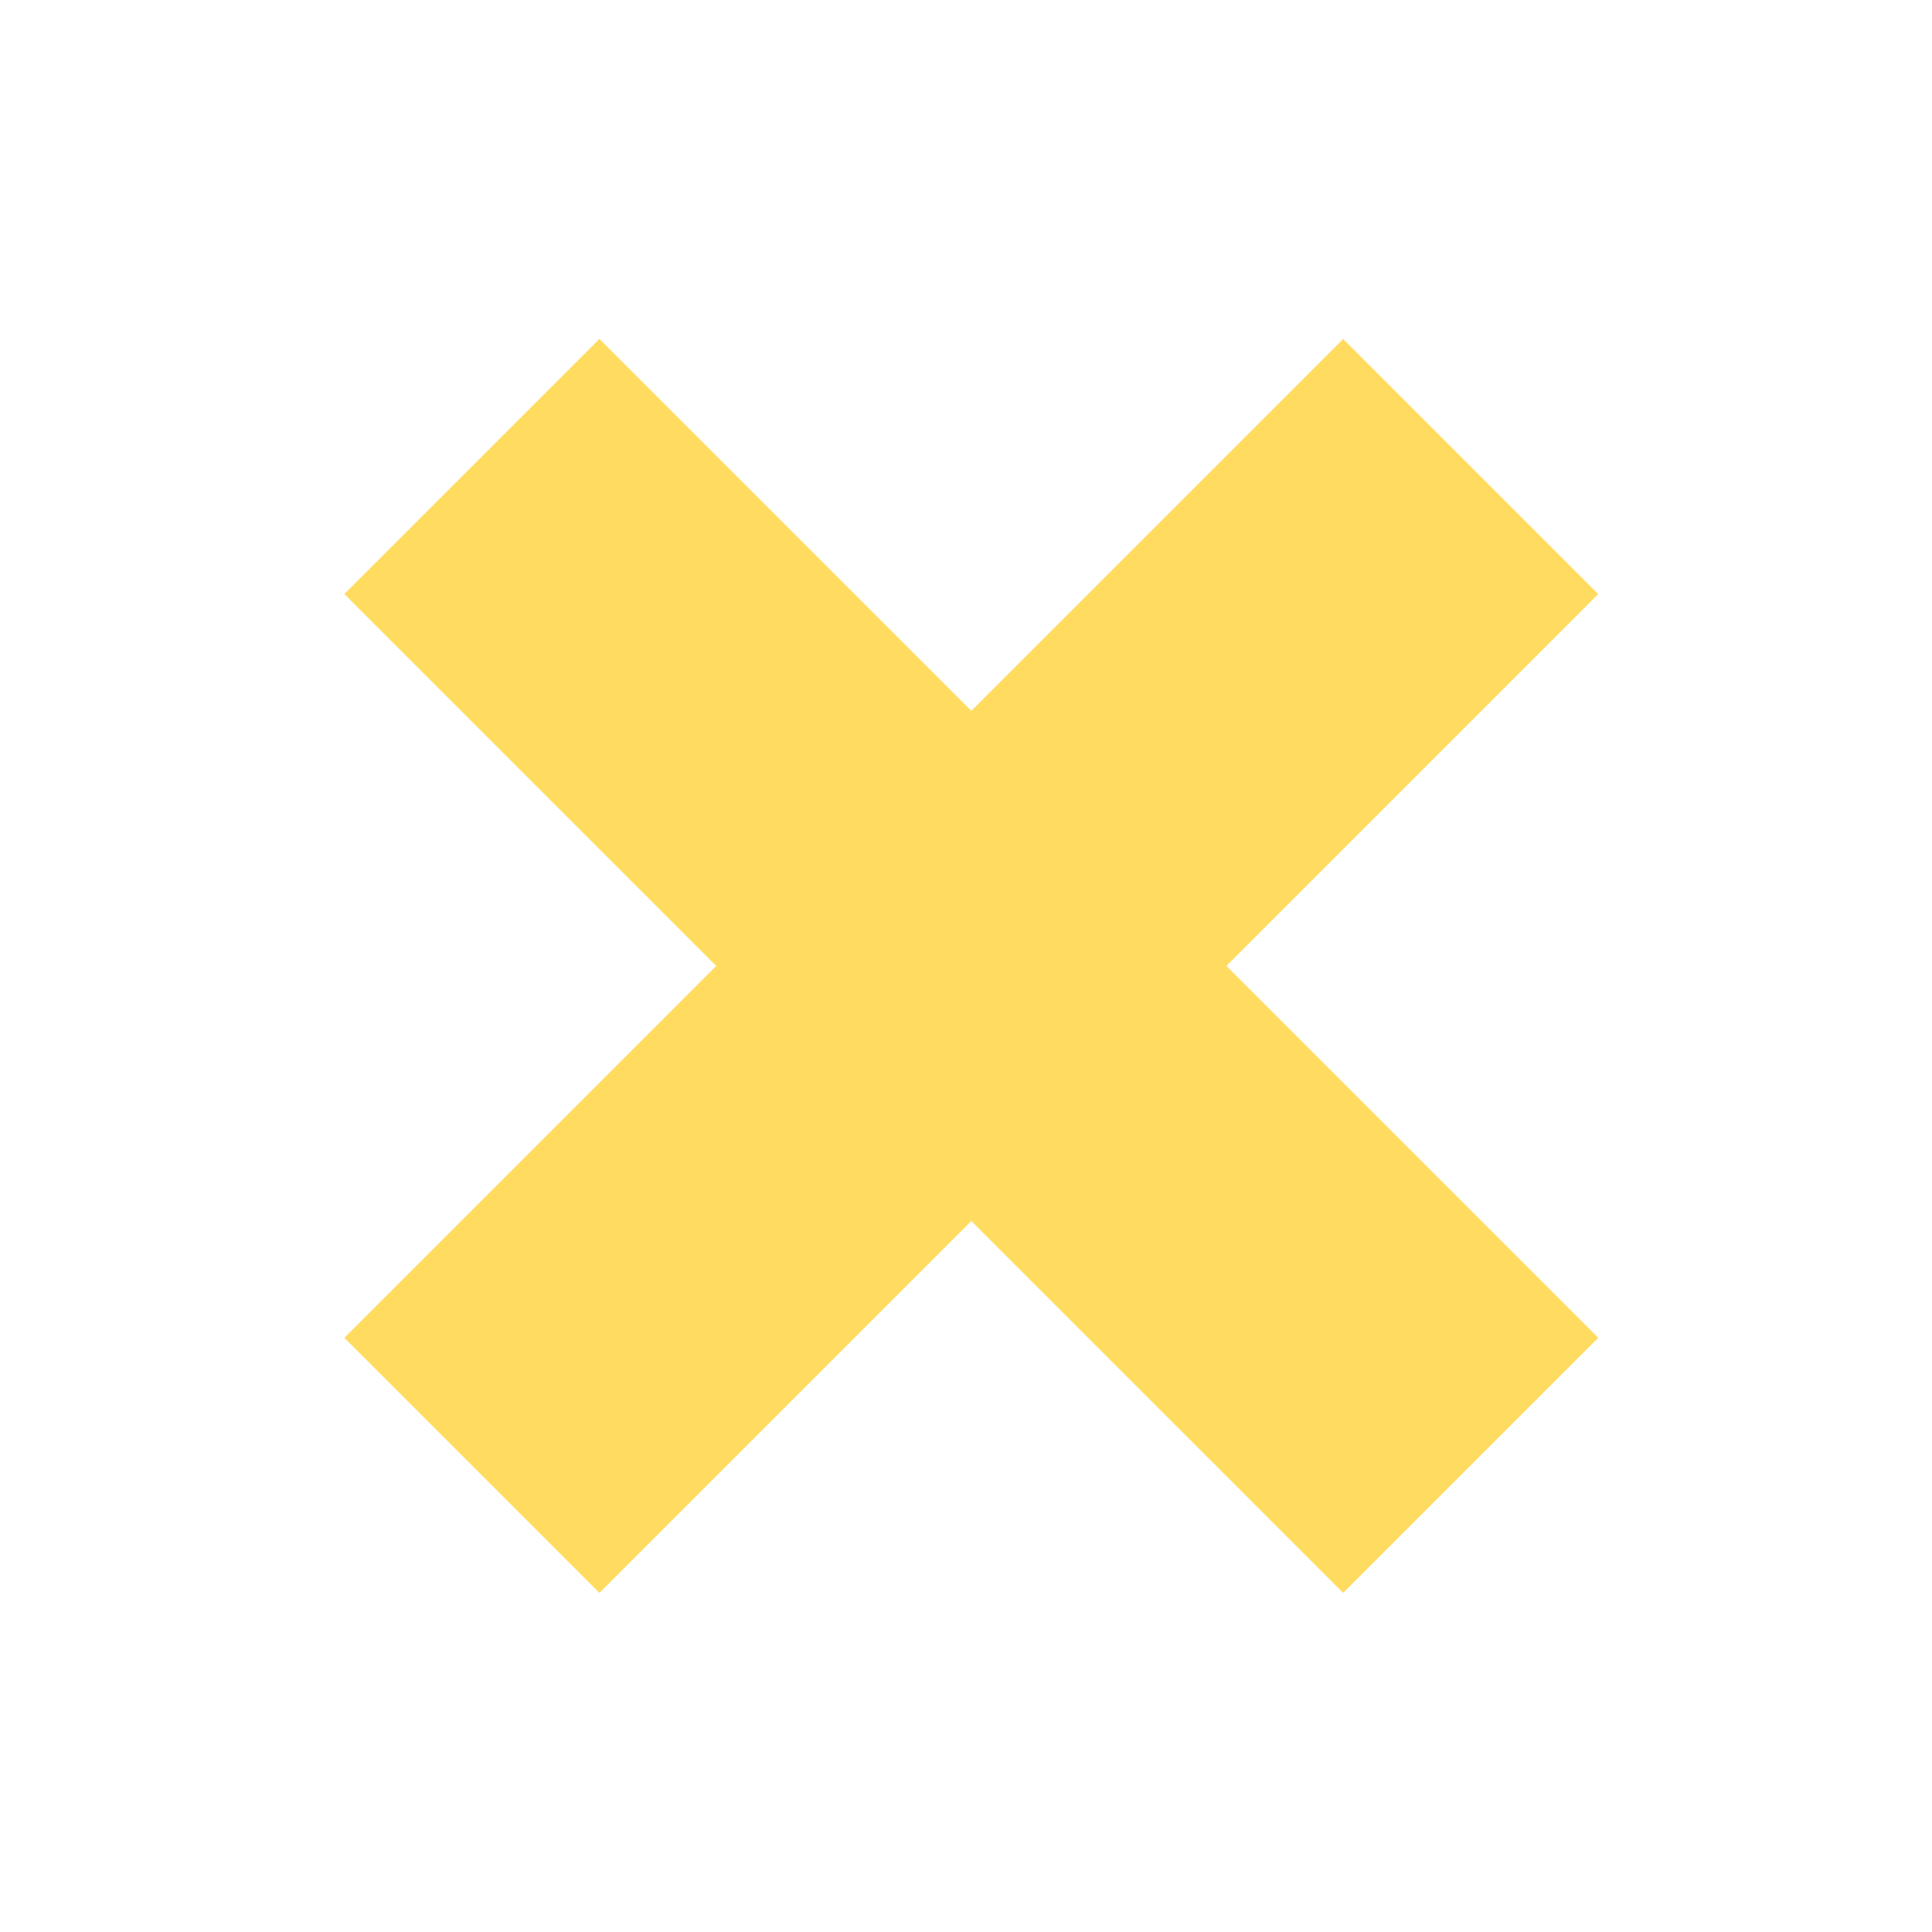 <svg id="Layer_1" data-name="Layer 1" xmlns="http://www.w3.org/2000/svg" viewBox="0 0 200 200"><defs><style>.cls-1{fill:#ffdc60;}</style></defs><rect class="cls-1" x="27.43" y="81.33" width="146.23" height="37.34" transform="translate(-41.26 100.38) rotate(-45)"/><rect class="cls-1" x="81.88" y="26.88" width="37.34" height="146.23" transform="translate(-41.26 100.38) rotate(-45)"/></svg>